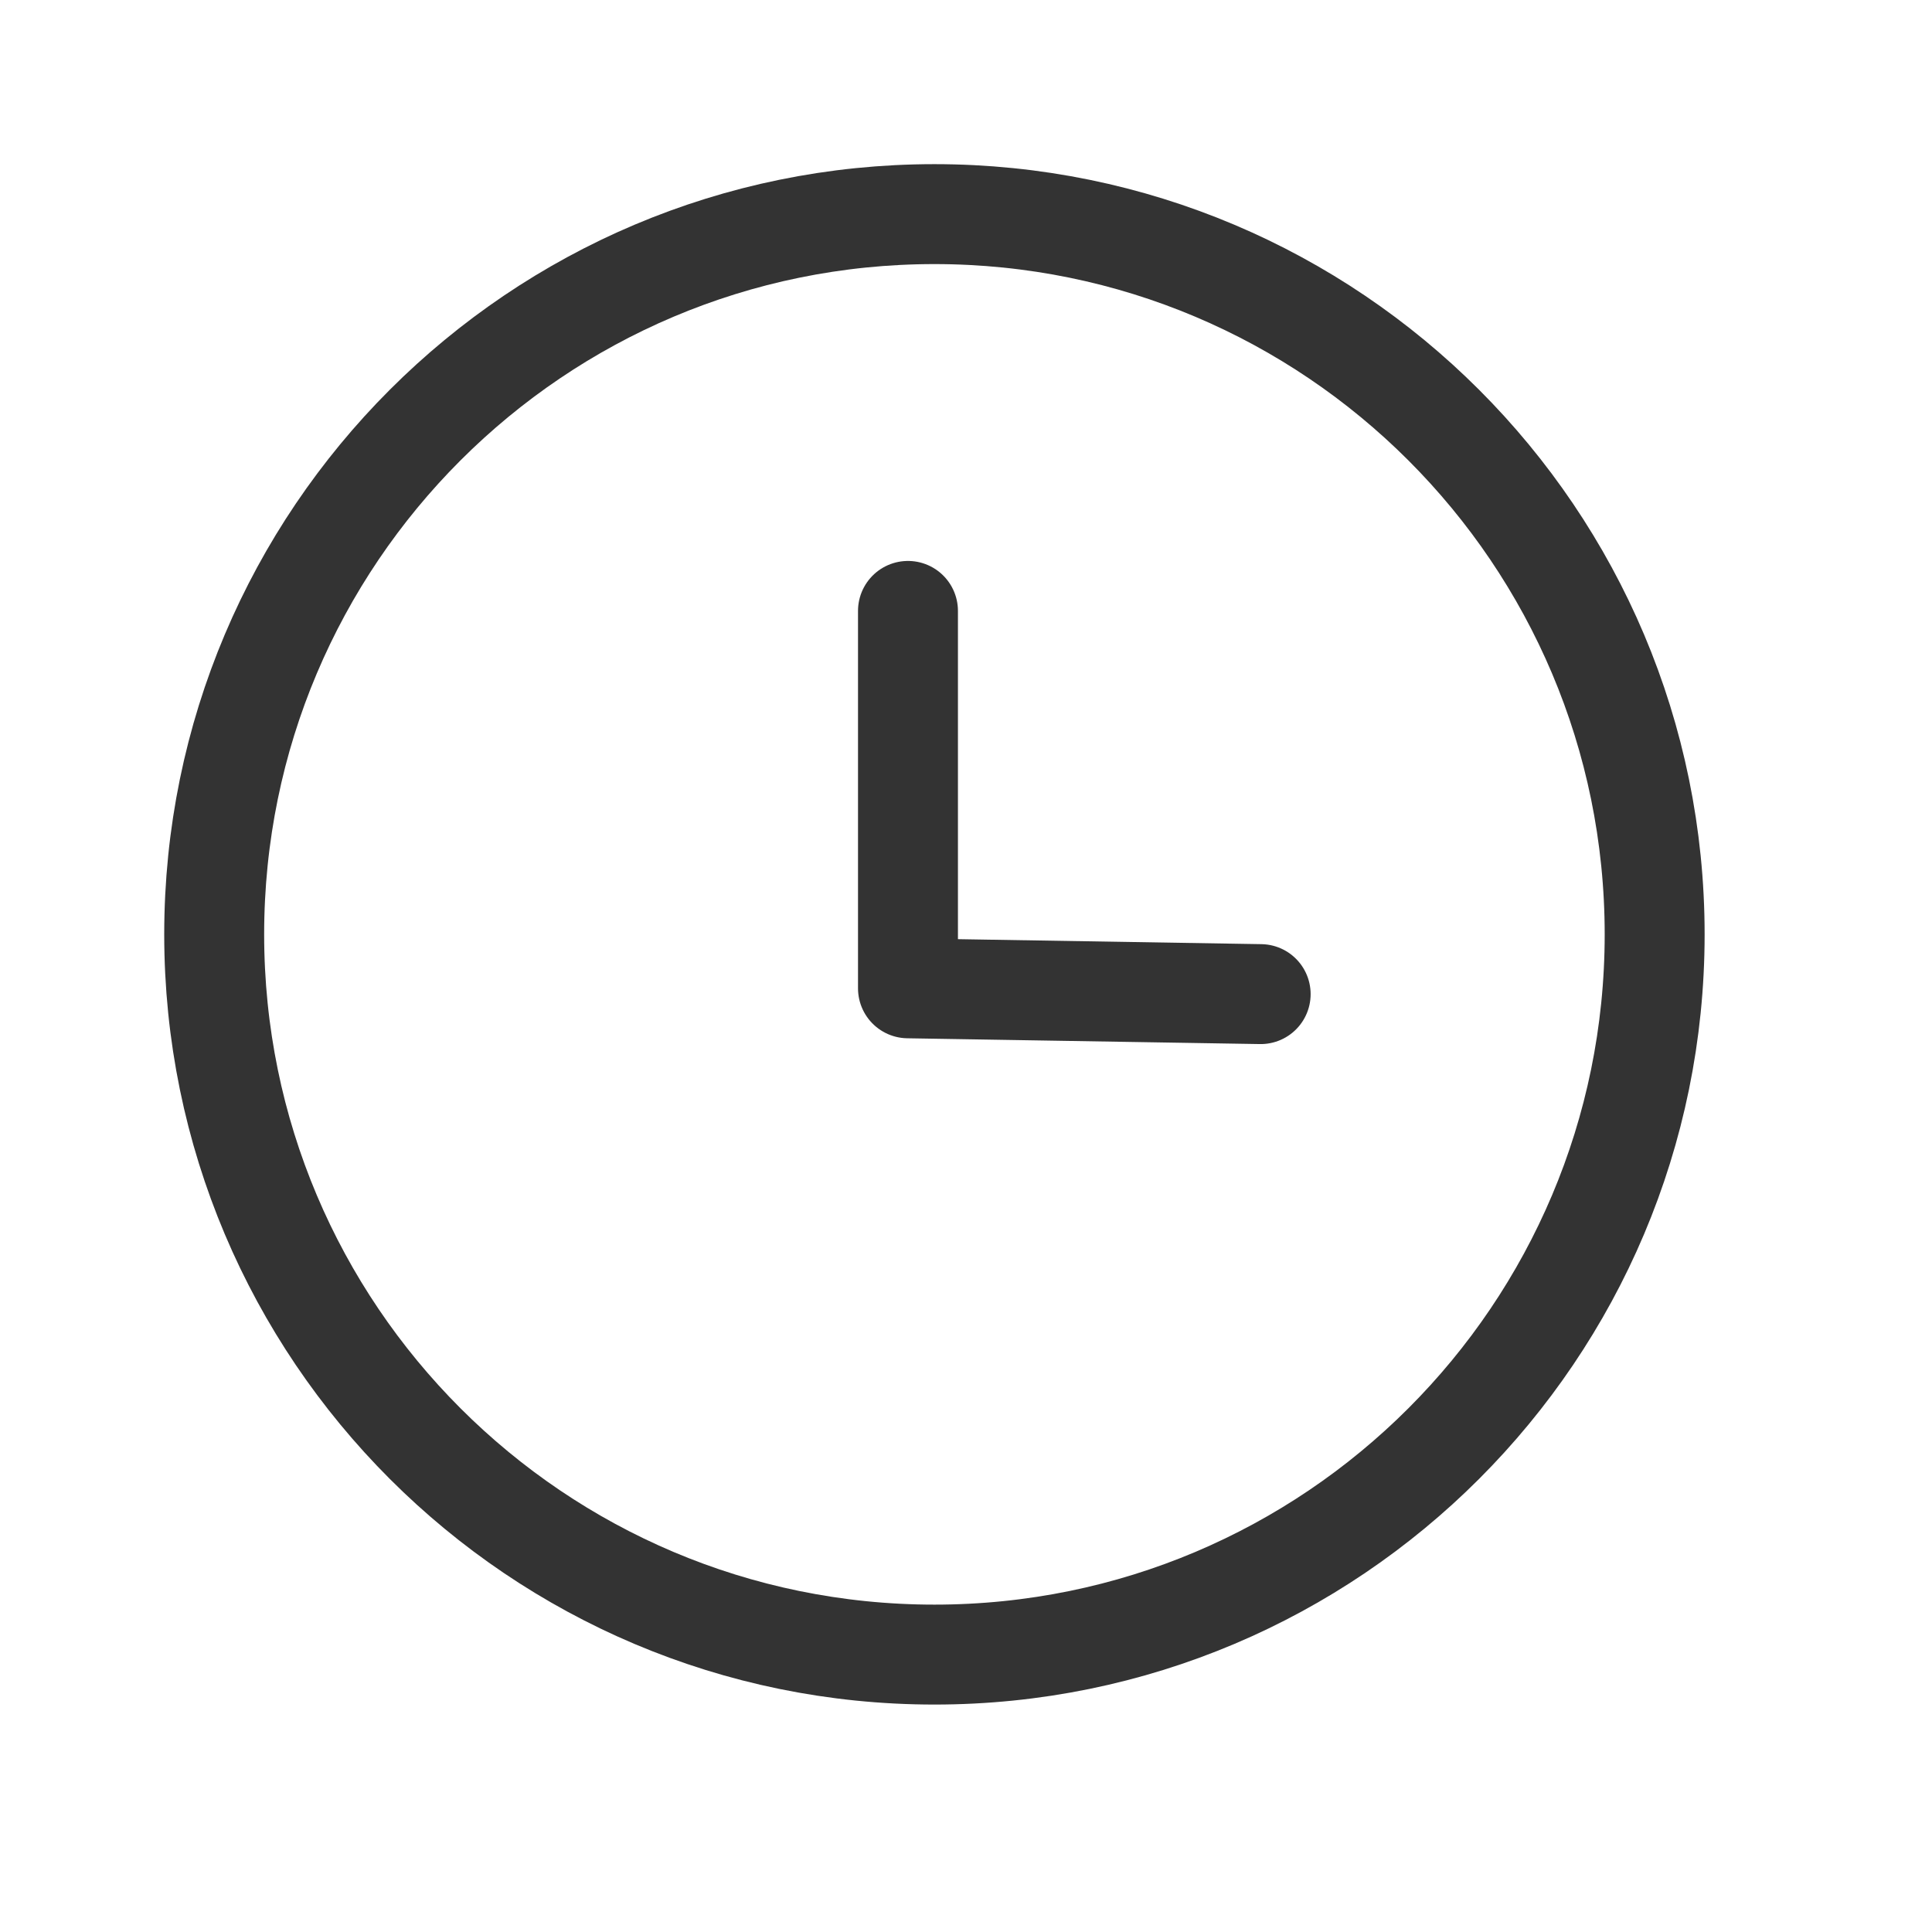 <svg width="29" height="29" viewBox="0 0 29 29" fill="none" xmlns="http://www.w3.org/2000/svg">
<g id="Iconly/Curved/Time Circle">
<g id="Time Circle">
<path id="Stroke 1" fill-rule="evenodd" clip-rule="evenodd" d="M24.837 14.025C24.837 19.995 19.997 24.836 14.026 24.836C8.056 24.836 3.215 19.995 3.215 14.025C3.215 8.054 8.056 3.214 14.026 3.214C19.997 3.214 24.837 8.054 24.837 14.025Z" stroke="#333333" stroke-width="1.5" stroke-linecap="round" stroke-linejoin="round"/>
<path id="Stroke 3" d="M18.923 14.922L13.629 14.835V9.17" stroke="#333333" stroke-width="1.5" stroke-linecap="round" stroke-linejoin="round"/>
</g>
</g>
</svg>
